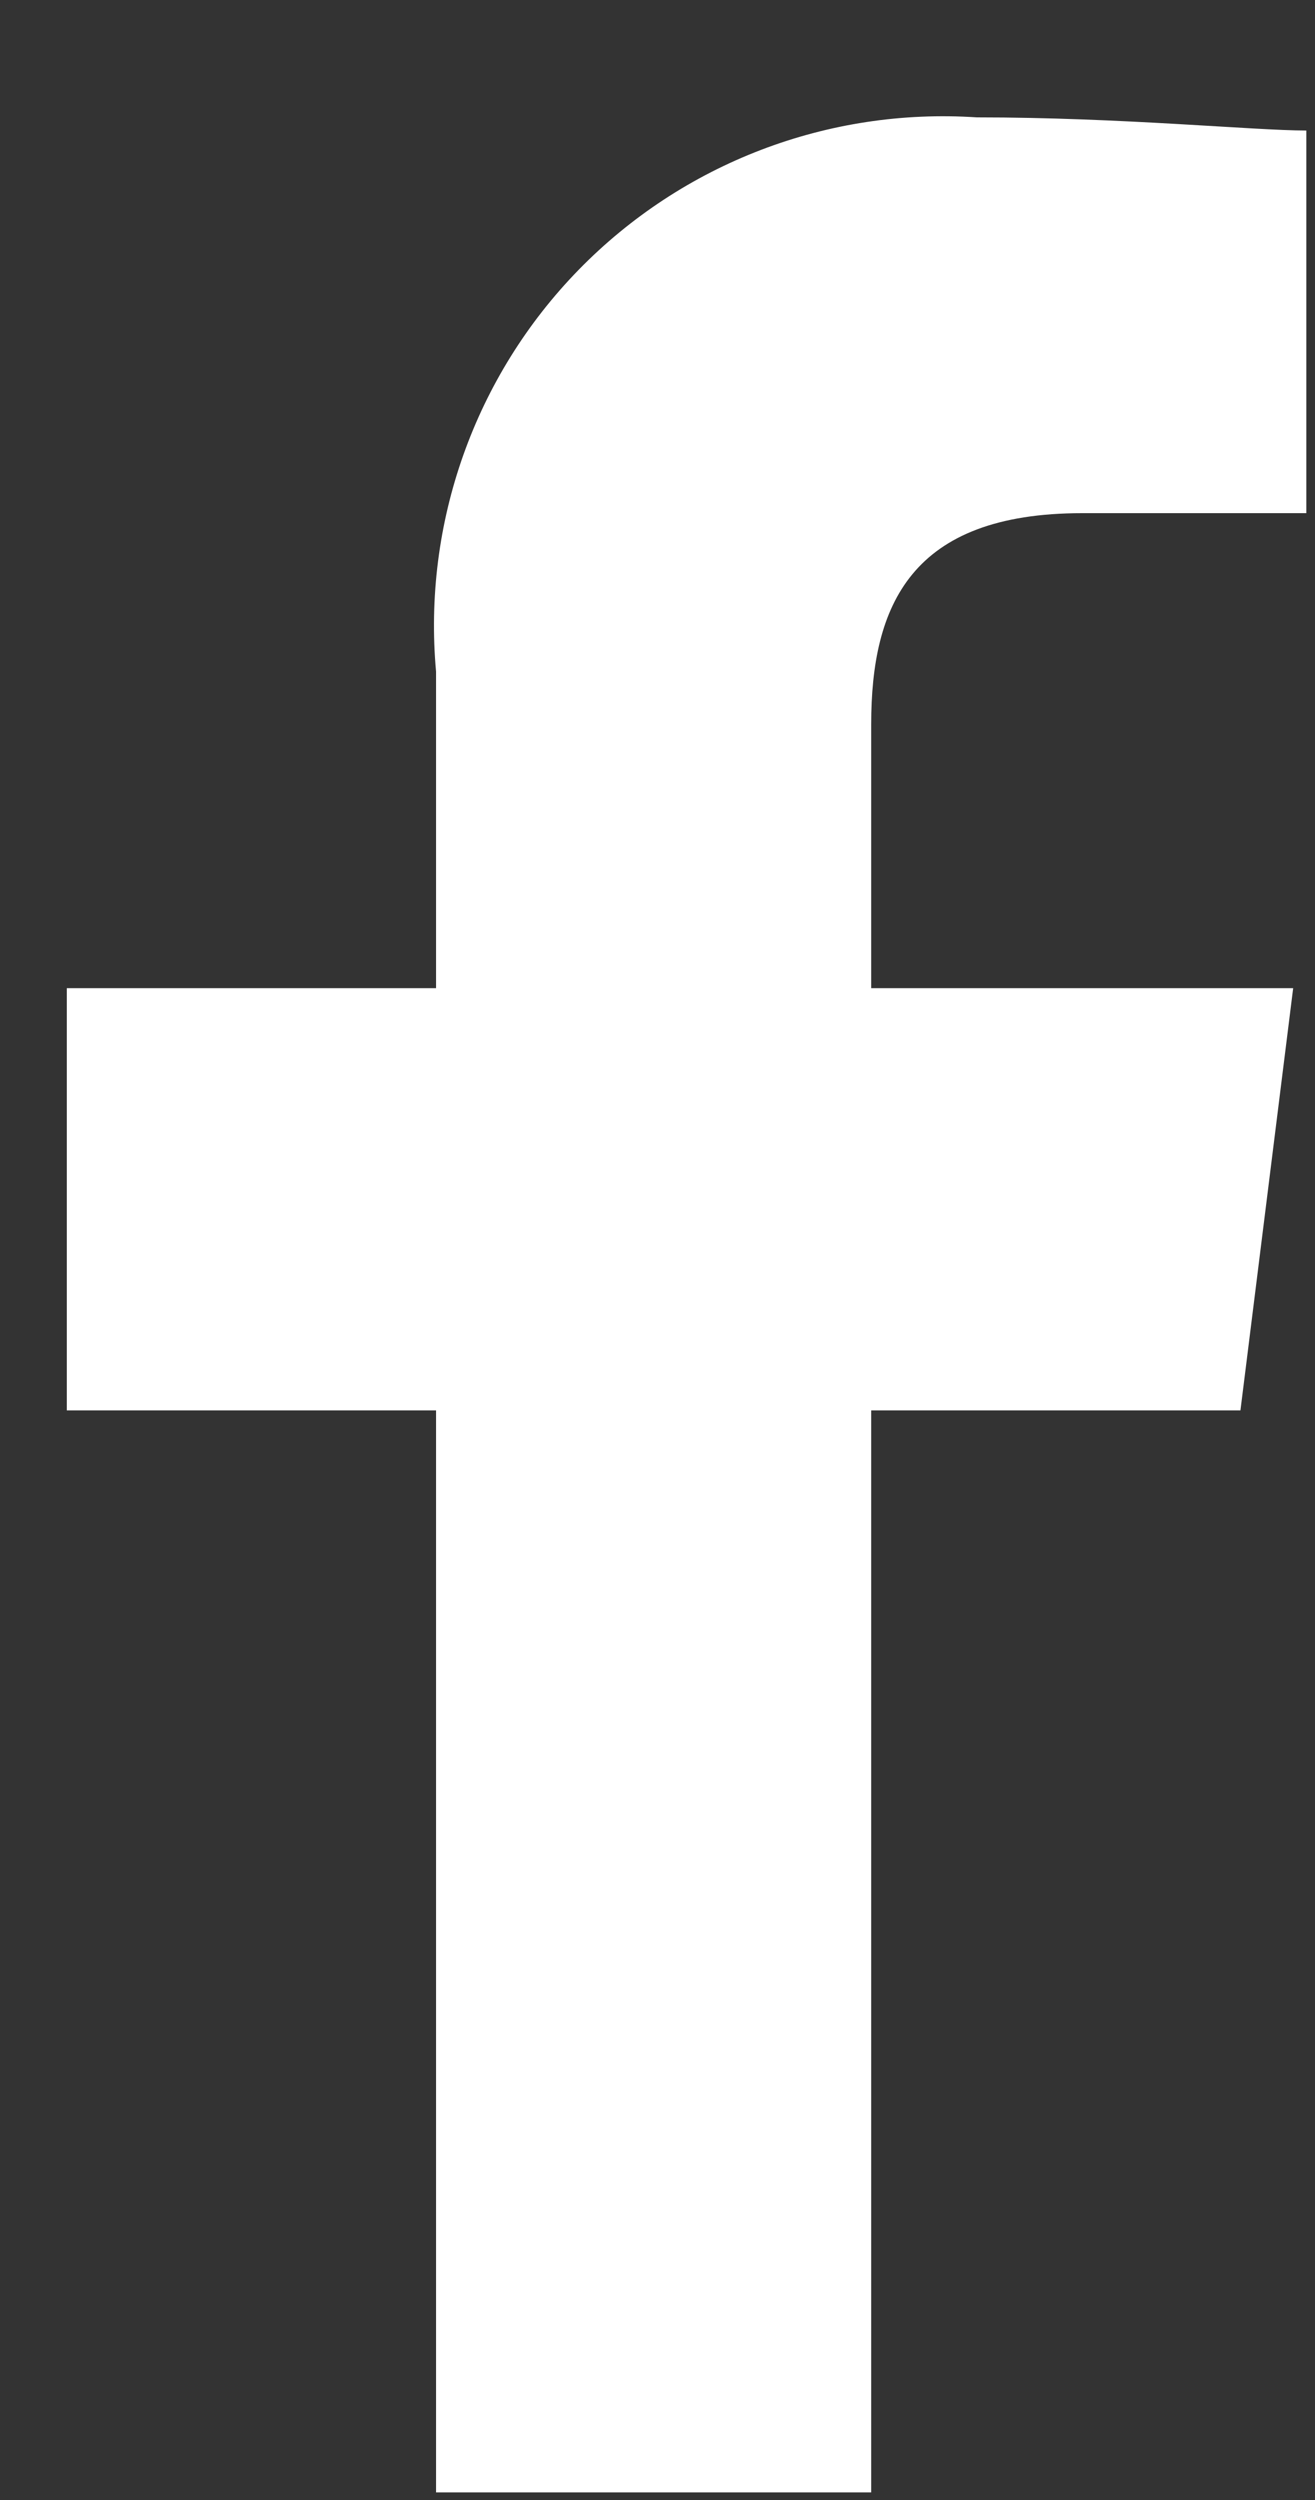 <svg width="10" height="19" viewBox="0 0 10 19" fill="none" xmlns="http://www.w3.org/2000/svg">
<rect x="0" y="0" width="10" height="19" fill="#333333" stroke="none"/>
<path fill-rule="evenodd" clip-rule="evenodd" d="M6.625 18.942V10.719H9.433L9.834 7.51H6.625V5.505C6.625 4.602 6.926 3.9 8.23 3.9H9.934V0.992C9.533 0.992 8.531 0.892 7.428 0.892C6.298 0.817 5.192 1.24 4.401 2.05C3.61 2.86 3.214 3.976 3.316 5.104V7.51H0.508V10.719H3.316V18.942H6.625Z" fill="white"/>
</svg>
